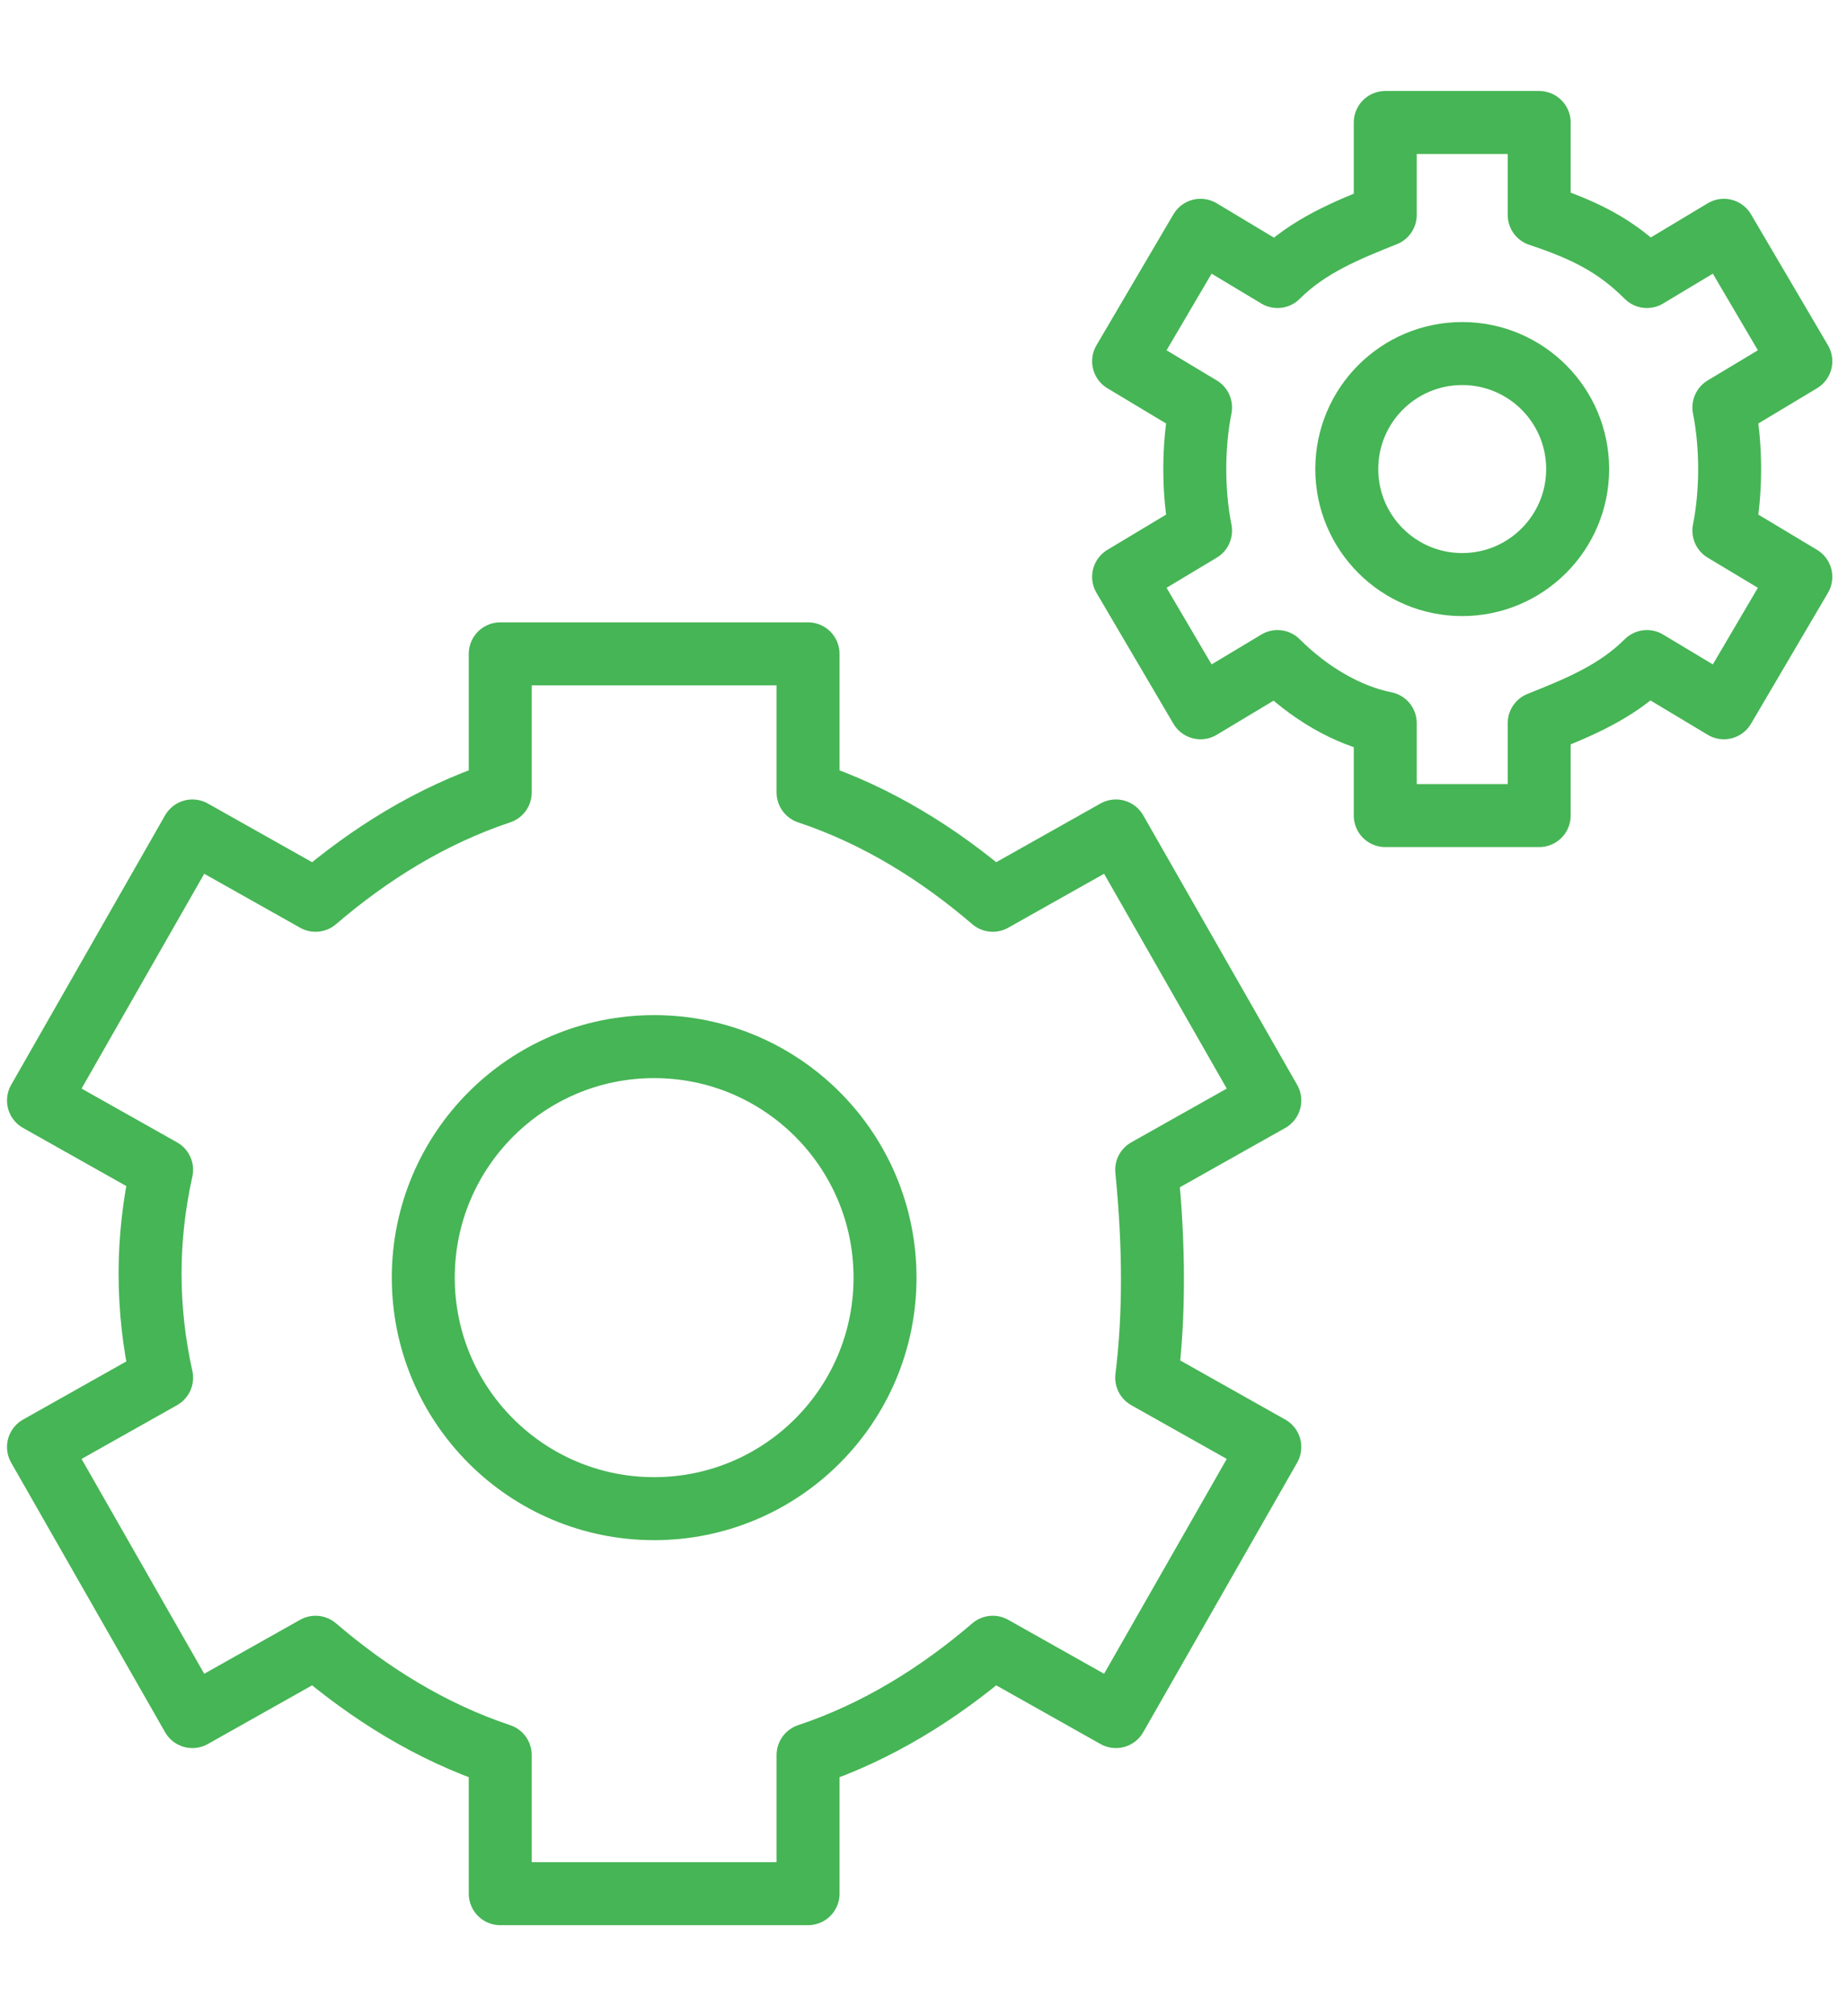 <?xml version="1.0" encoding="UTF-8"?>
<svg width="88px" height="96px" viewBox="0 0 88 96" version="1.1" xmlns="http://www.w3.org/2000/svg" xmlns:xlink="http://www.w3.org/1999/xlink">
    <!-- Generator: Sketch 60 (88103) - https://sketch.com -->
    <title>Icons &amp; Symbols / Icon - Large / Automation / Automation - Omnicell Green</title>
    <desc>Created with Sketch.</desc>
    <g id="Icons-&amp;-Symbols-/-Icon---Large-/-Automation-/-Automation---Omnicell-Green" stroke="none" stroke-width="1" fill="none" fill-rule="evenodd" stroke-linecap="round" stroke-linejoin="round">
        <g id="Icon" transform="translate(1, 5)" stroke="#46B555" stroke-width="3">
            <path d="M30.167,44.834 C36.243,44.834 41.167,49.758 41.167,55.834 C41.167,61.91 36.243,66.834 30.167,66.834 C24.092,66.834 19.167,61.91 19.167,55.834 C19.167,49.758 24.092,44.834 30.167,44.834 Z" id="Stroke-1"></path>
            <path d="M53.634,50.699 L59.5,47.399 L52.167,34.566 L46.3,37.866 C43.734,35.666 40.8,33.833 37.5,32.733 L37.5,26.133 L22.834,26.133 L22.834,32.733 C19.534,33.833 16.6,35.666 14.034,37.866 L8.167,34.566 L0.834,47.399 L6.7,50.699 C5.967,53.999 5.967,57.299 6.7,60.599 L0.834,63.899 L8.167,76.733 L14.034,73.433 C16.6,75.633 19.534,77.466 22.834,78.566 L22.834,85.166 L37.5,85.166 L37.5,78.566 C40.8,77.466 43.734,75.633 46.3,73.433 L52.167,76.733 L59.5,63.899 L53.634,60.599 C54,57.666 54,54.366 53.634,50.699 Z" id="Stroke-3"></path>
            <path d="M68.667,11.834 C71.703,11.834 74.167,14.294 74.167,17.334 C74.167,20.37 71.703,22.834 68.667,22.834 C65.628,22.834 63.167,20.37 63.167,17.334 C63.167,14.294 65.628,11.834 68.667,11.834 Z" id="Stroke-5"></path>
            <path d="M81.134,14.4 L84.8,12.2 L81.134,5.966 L77.467,8.166 C76,6.7 74.534,5.966 72.334,5.233 L72.334,0.833 L65,0.833 L65,5.233 C63.167,5.966 61.334,6.7 59.867,8.166 L56.2,5.966 L52.534,12.2 L56.2,14.4 C55.834,16.233 55.834,18.433 56.2,20.266 L52.534,22.466 L56.2,28.7 L59.867,26.5 C61.334,27.966 63.167,29.066 65,29.433 L65,33.833 L72.334,33.833 L72.334,29.433 C74.167,28.7 76,27.966 77.467,26.5 L81.134,28.7 L84.8,22.466 L81.134,20.266 C81.5,18.433 81.5,16.233 81.134,14.4 Z" id="Stroke-7"></path>
        </g>
    </g>
</svg>